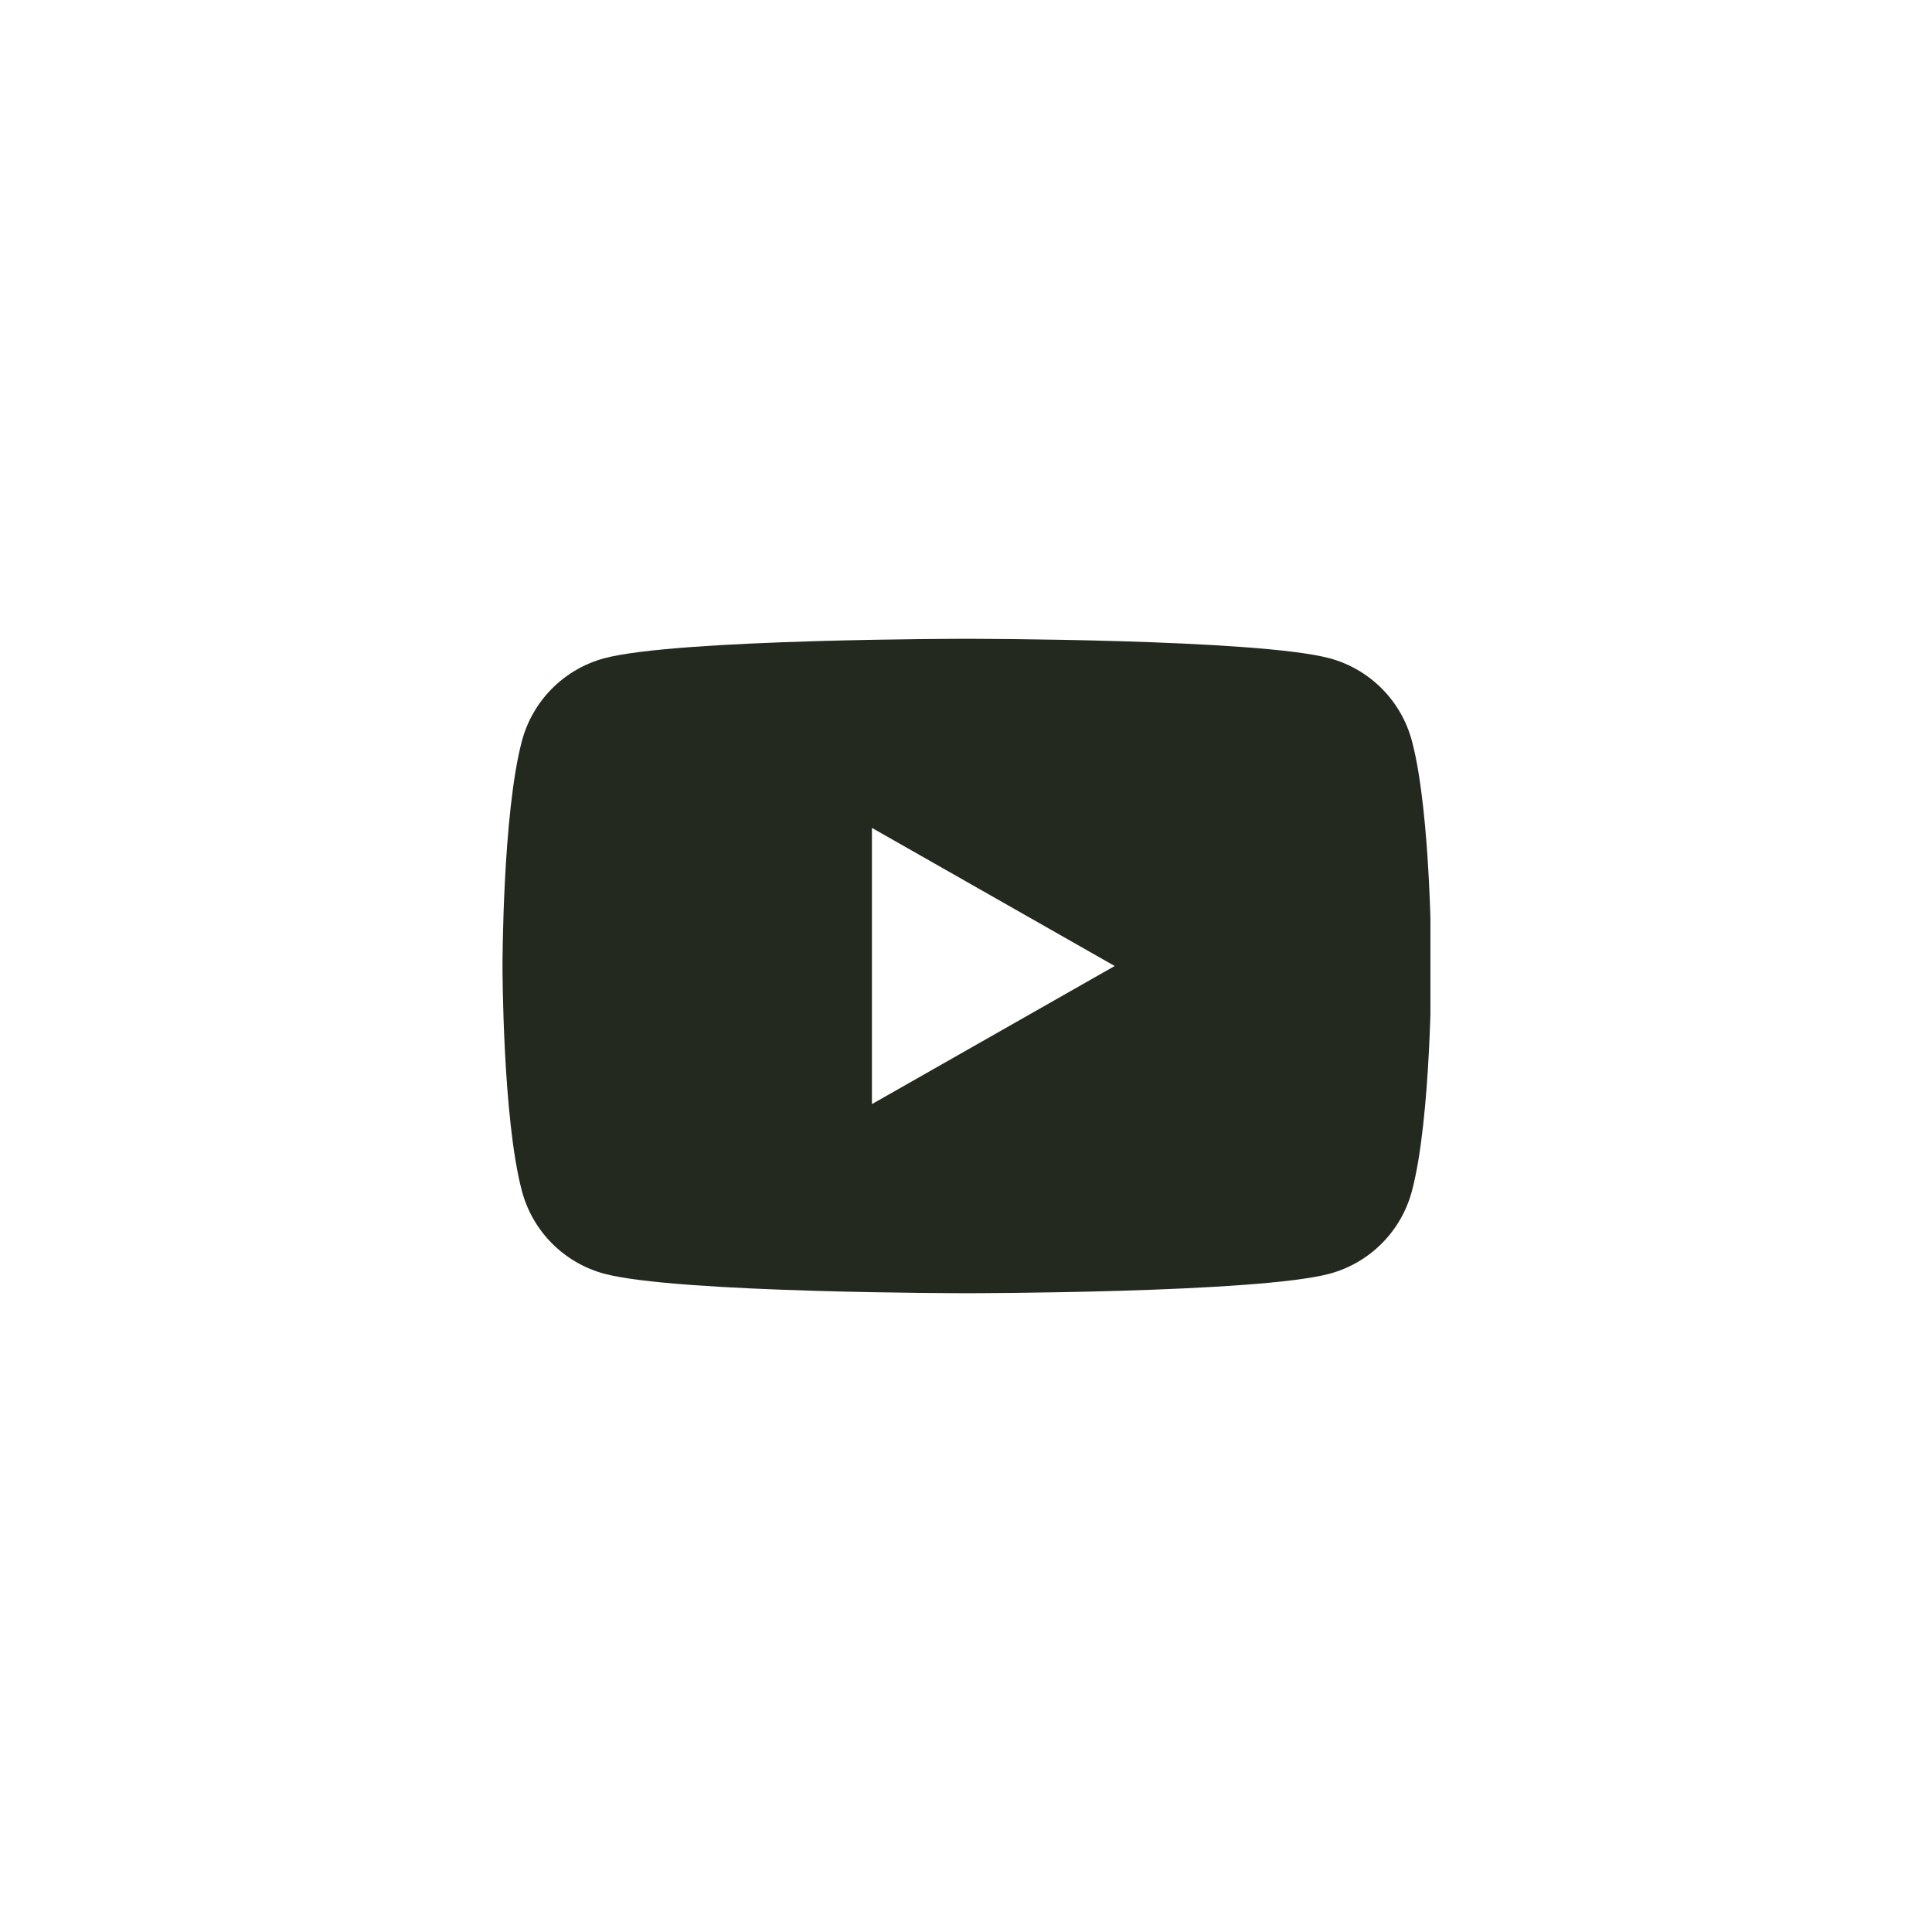 <?xml version="1.0" encoding="UTF-8"?>
<svg xmlns="http://www.w3.org/2000/svg" width="520" height="520" viewBox="0 0 520 520" fill="none">
  <g clip-path="url(#clip0_8330_3374)">
    <path fill-rule="evenodd" clip-rule="evenodd" d="M371.943 185.355C375.822 189.259 378.607 194.113 380.021 199.432C385.248 219.062 385.248 260 385.248 260C385.248 260 385.248 300.937 380.021 320.568C378.607 325.887 375.822 330.741 371.943 334.644C368.064 338.548 363.228 341.365 357.918 342.812C338.373 348.068 260.248 348.068 260.248 348.068C260.248 348.068 182.123 348.068 162.577 342.812C157.268 341.365 152.432 338.548 148.553 334.644C144.674 330.741 141.889 325.887 140.475 320.568C135.248 300.937 135.248 260 135.248 260C135.248 260 135.248 219.062 140.475 199.432C141.889 194.113 144.674 189.259 148.553 185.355C152.432 181.451 157.268 178.635 162.577 177.187C182.123 171.932 260.248 171.932 260.248 171.932C260.248 171.932 338.373 171.932 357.918 177.187C363.228 178.635 368.064 181.451 371.943 185.355ZM300.021 260L234.68 222.827V297.173L300.021 260Z" fill="#23291F"></path>
  </g>
  <defs>
    <clipPath id="clip0_8330_3374">
      <rect width="250" height="250" fill="white" transform="translate(135 135)"></rect>
    </clipPath>
  </defs>
</svg>
